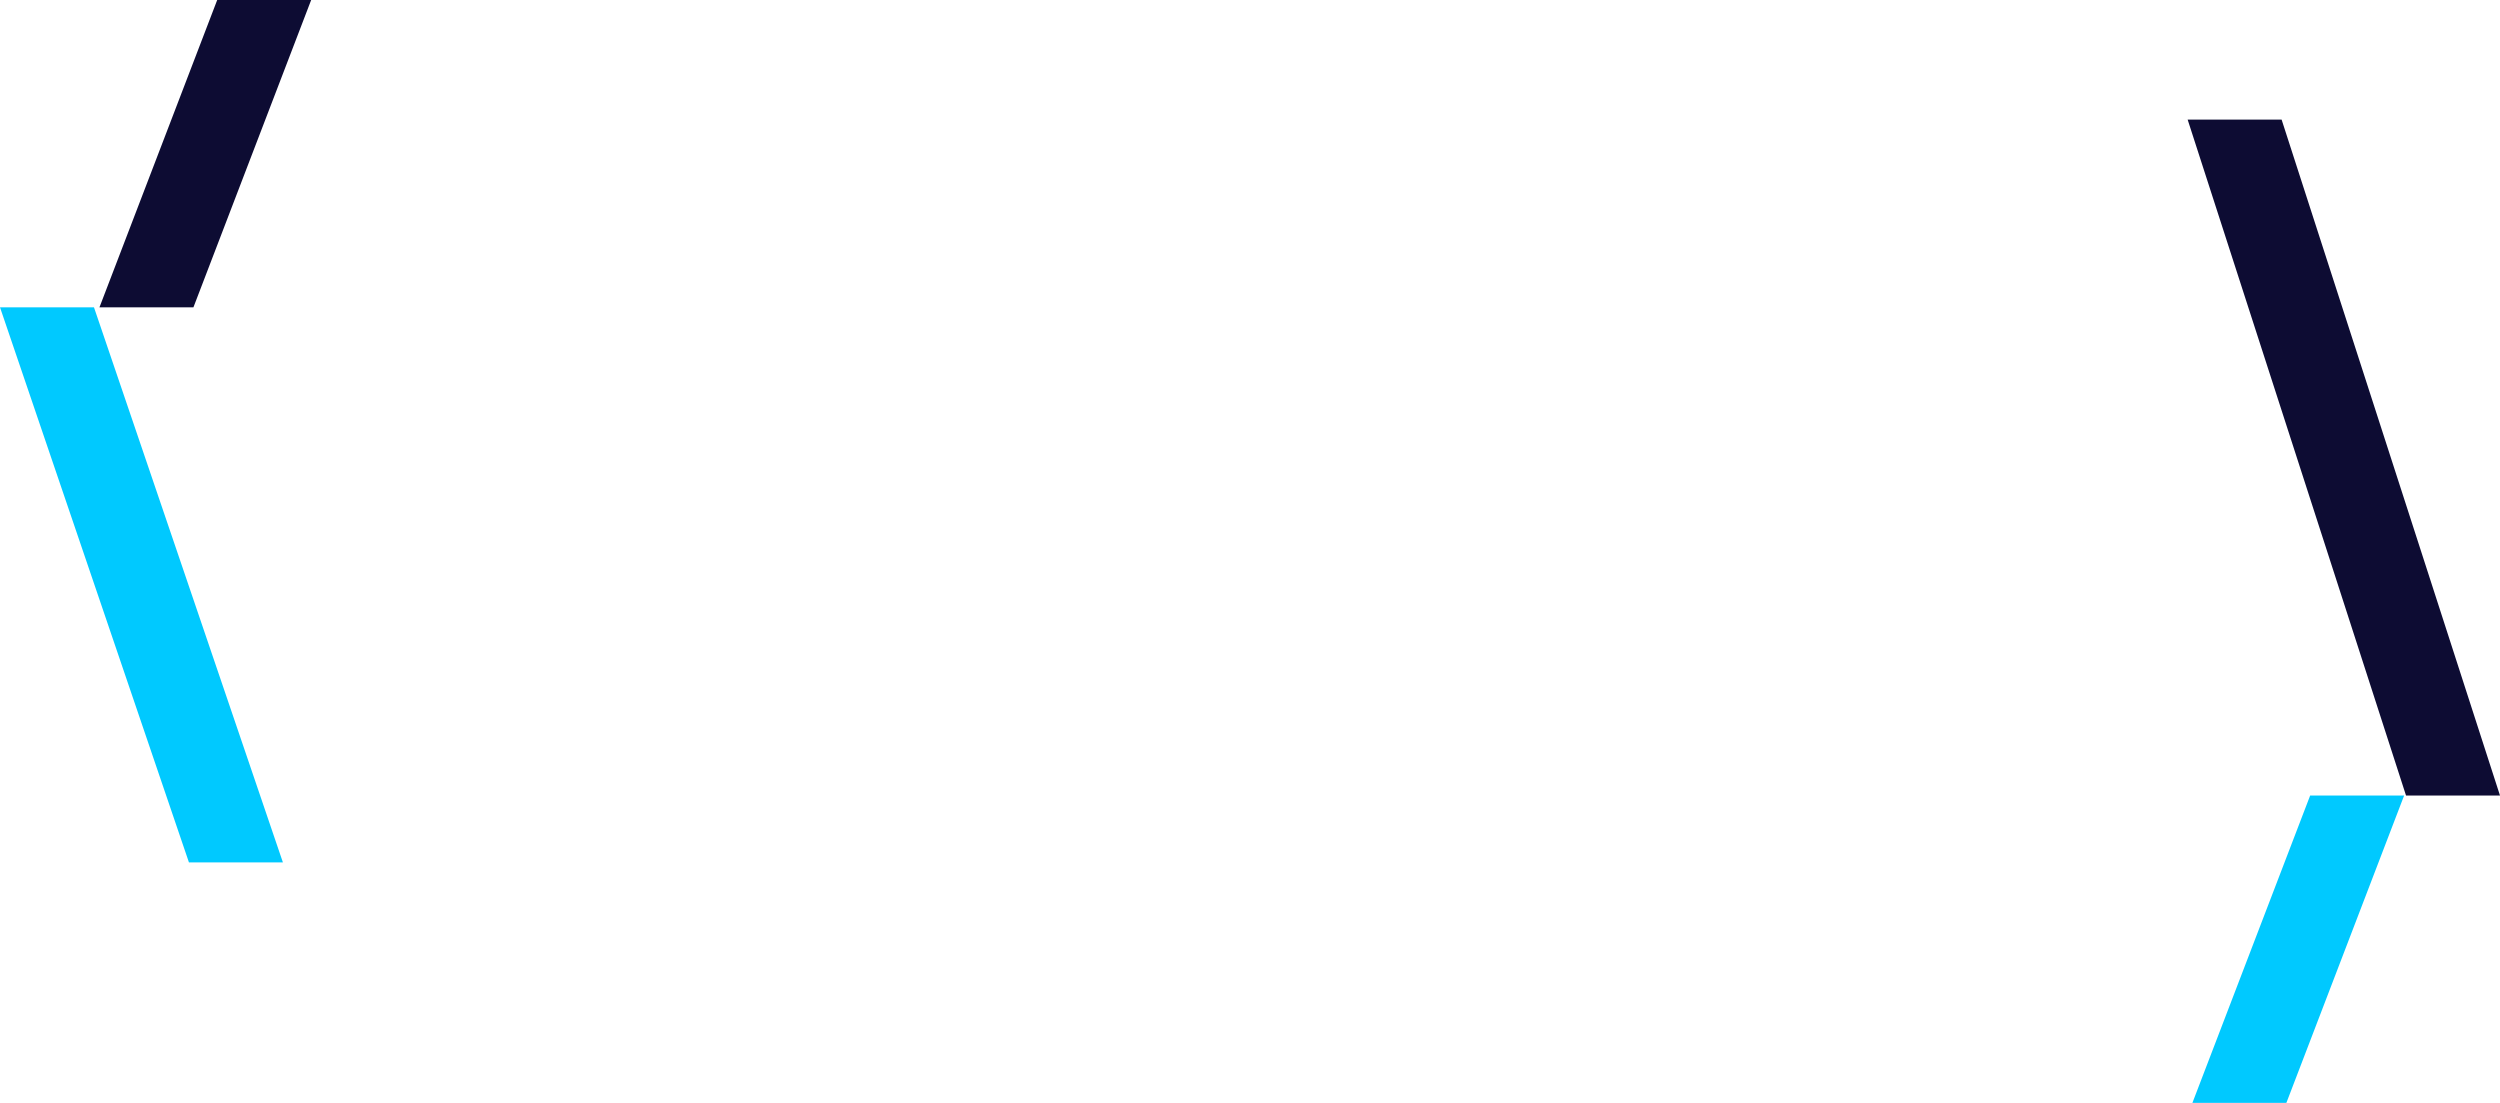 <svg id="Component_19_1" data-name="Component 19 – 1" xmlns="http://www.w3.org/2000/svg" width="790.936" height="348.917" viewBox="0 0 790.936 348.917">
  <g id="Group_264" data-name="Group 264" transform="translate(676.979 -15.857)">
    <path id="Path_247" data-name="Path 247" d="M15.136,53.7,84.229,267.55h29.728L44.865,53.7Z" fill="#0d0c33"/>
  </g>
  <g id="Group_887" data-name="Group 887" transform="translate(0 97.224)">
    <path id="Path_247-2" data-name="Path 247" d="M0,0,59.774,175.61H89.5L29.729,0Z" fill="#00c9ff"/>
  </g>
  <g id="Group_265" data-name="Group 265" transform="translate(693.623 251.693)">
    <path id="Path_248" data-name="Path 248" d="M-29.073,0-66.322,97.223h29.728L.655,0Z" transform="translate(66.322)" fill="#00c9ff"/>
  </g>
  <path id="Path_248-2" data-name="Path 248" d="M-29.073,0-66.322,97.223h29.728L.655,0Z" transform="translate(97.791)" fill="#0d0c33"/>
</svg>
